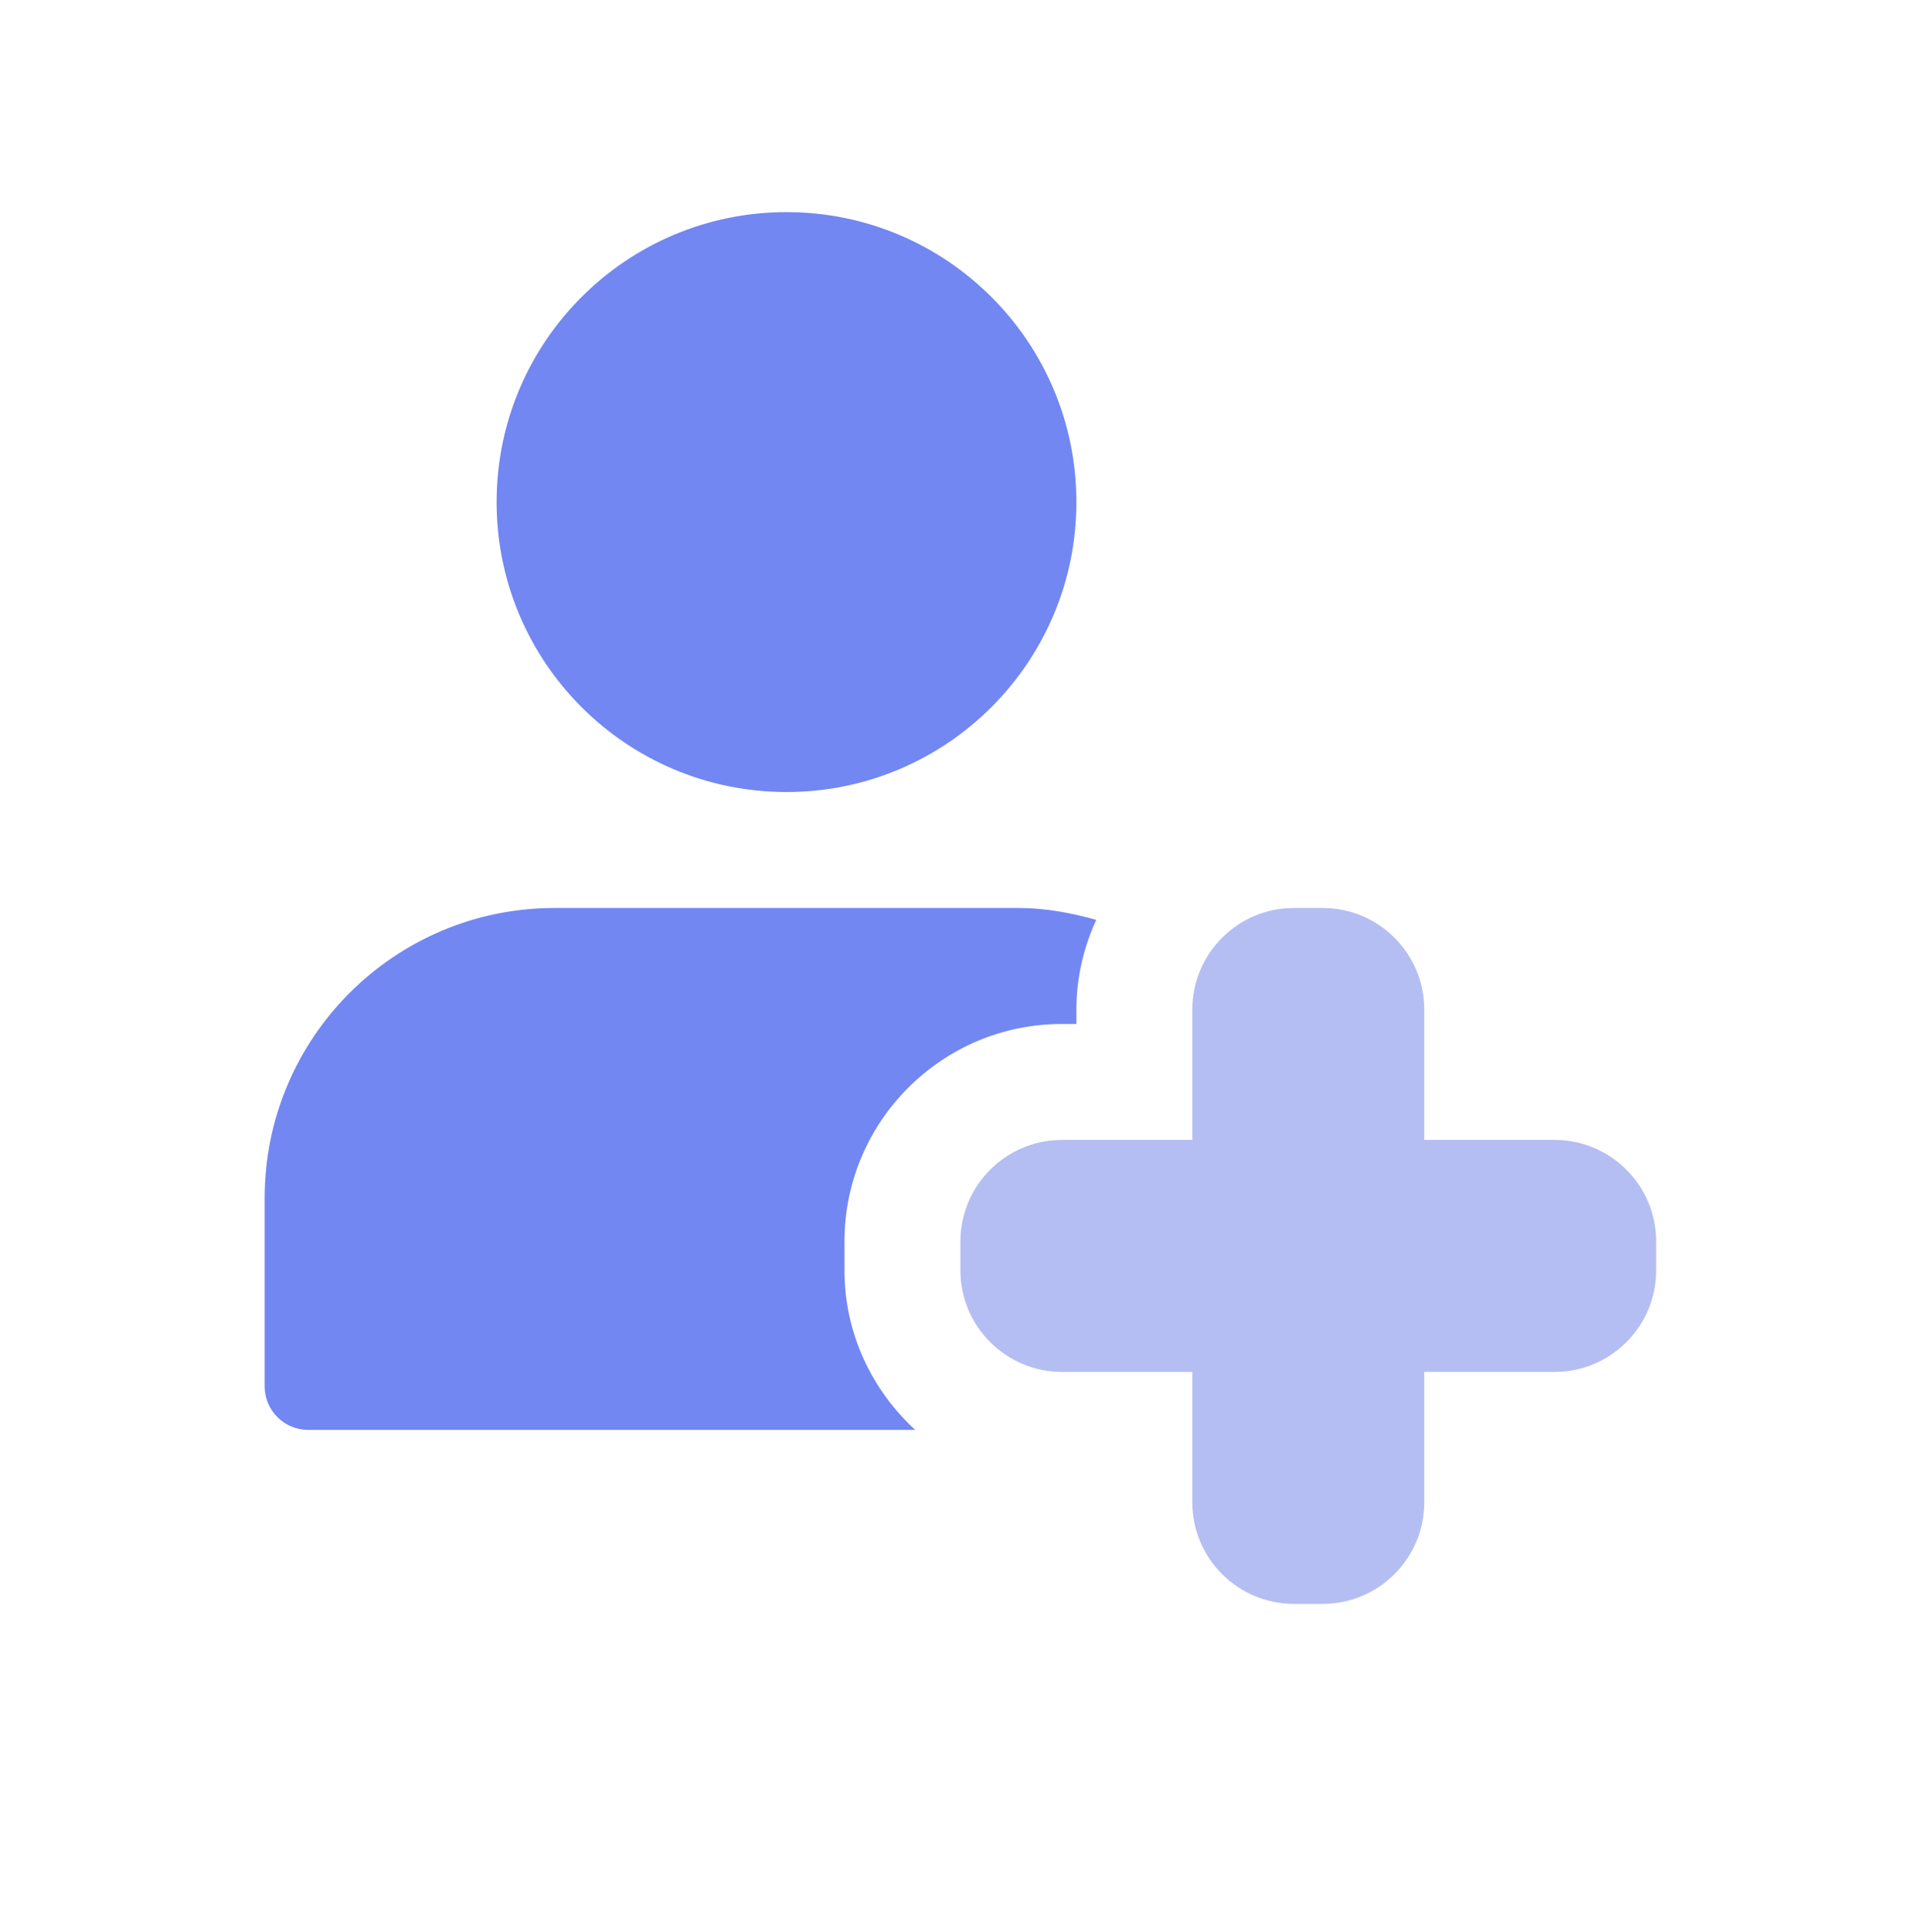 <svg width="93" height="94" viewBox="0 0 93 94" fill="none" xmlns="http://www.w3.org/2000/svg">
<g clip-path="url(#clip0_95_222)">
<path opacity="0.7" d="M64.374 78.038H62.964C60.241 78.038 58.026 75.823 58.026 73.101V66.752H51.677C48.955 66.752 46.74 64.537 46.74 61.815V60.404C46.74 57.681 48.955 55.466 51.677 55.466H58.026V49.118C58.026 46.395 60.241 44.18 62.964 44.18H64.374C67.097 44.18 69.312 46.395 69.312 49.118V55.466H75.66C78.383 55.466 80.598 57.681 80.598 60.404V61.815C80.598 64.537 78.383 66.752 75.66 66.752H69.312V73.101C69.312 75.823 67.097 78.038 64.374 78.038Z" fill="#94A3EE"/>
<path d="M38.275 38.537C46.067 38.537 52.383 32.221 52.383 24.429C52.383 16.638 46.067 10.322 38.275 10.322C30.484 10.322 24.168 16.638 24.168 24.429C24.168 32.221 30.484 38.537 38.275 38.537Z" fill="#7287F2"/>
<path d="M41.097 61.815V60.404C41.097 54.569 45.843 49.823 51.678 49.823H52.383V49.118C52.383 47.56 52.741 46.093 53.348 44.758C52.135 44.42 50.882 44.18 49.561 44.18H26.989C19.199 44.18 12.881 50.497 12.881 58.288V67.458C12.881 68.626 13.829 69.574 14.998 69.574H44.539C42.437 67.638 41.097 64.89 41.097 61.815Z" fill="#7287F2"/>
</g>
<defs>
<clipPath id="clip0_95_222">
<rect width="67.717" height="67.717" fill="white" transform="translate(12.881 10.322)"/>
</clipPath>
</defs>
</svg>
